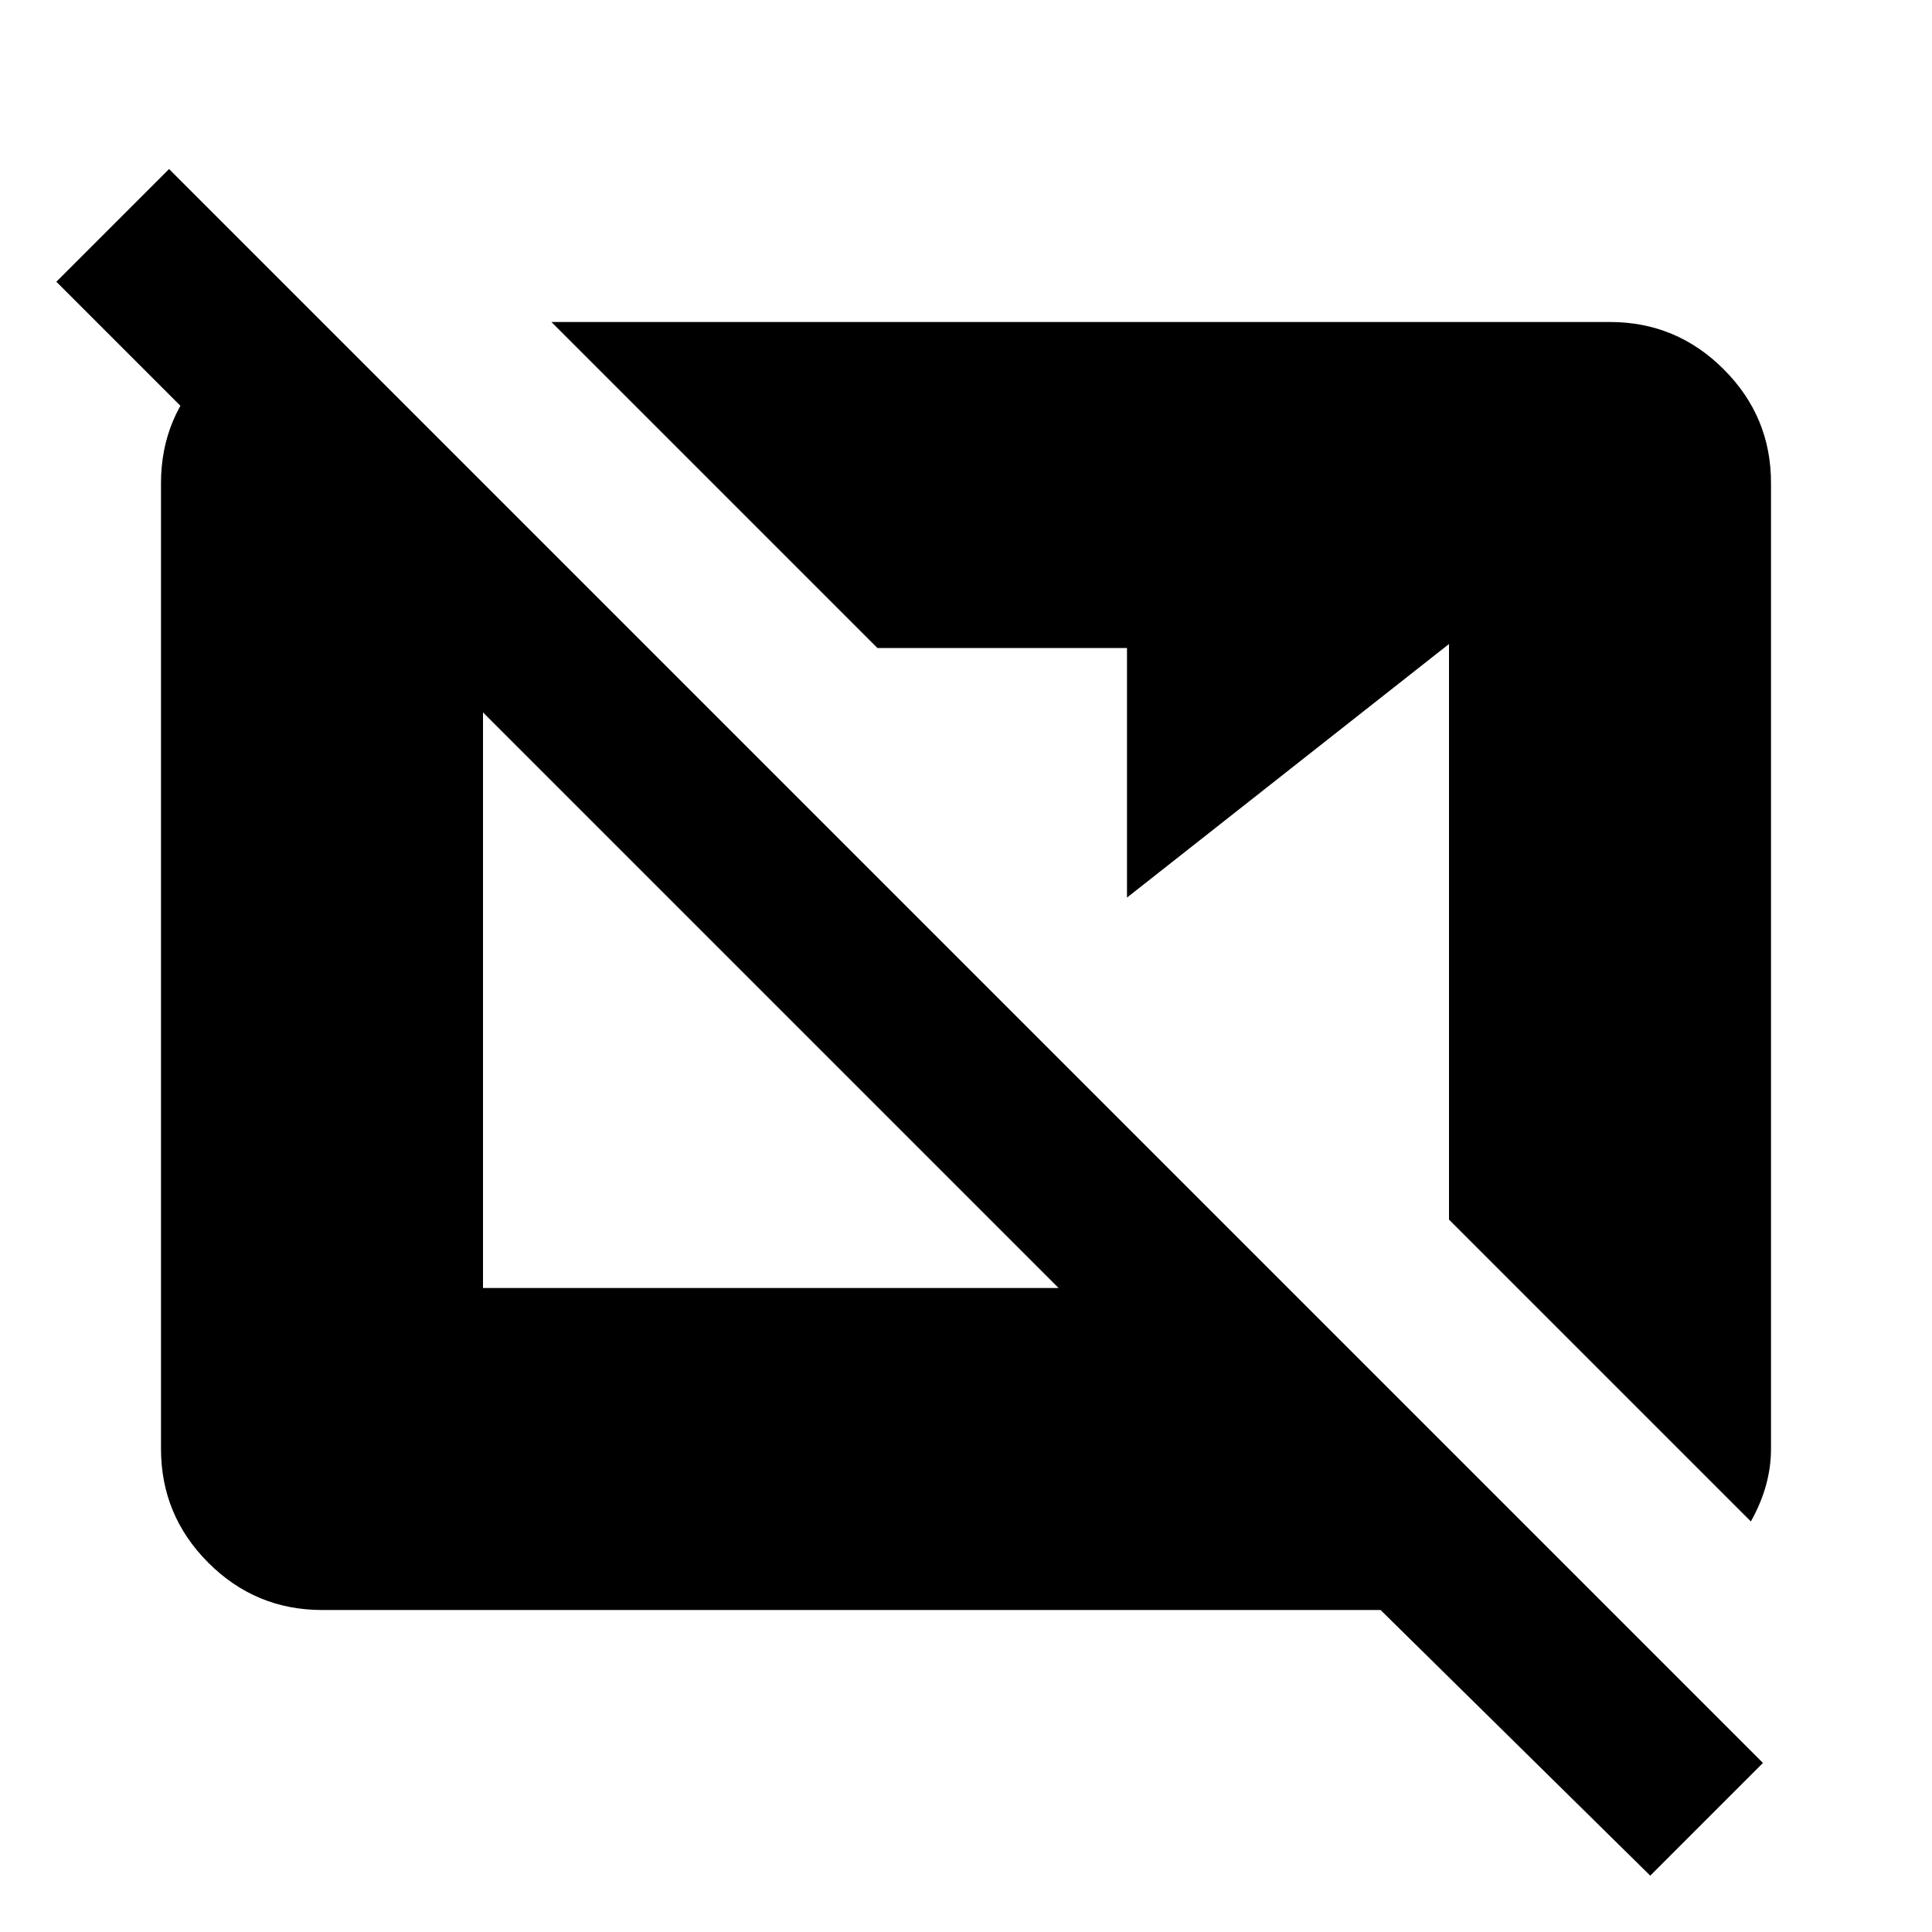<?xml version="1.0" encoding="utf-8"?>
<!-- Generator: www.svgicons.com -->
<svg xmlns="http://www.w3.org/2000/svg" width="800" height="800" viewBox="0 0 24 24">
<path fill="currentColor" d="M20.5 23.3L17.15 20H4q-.825 0-1.412-.587T2 18V6q0-.825.588-1.412T4 4l.6.6v2.8L.7 3.5l1.4-1.4l19.8 19.8zm1.25-4.4L18 15.15V8l-4 3.15v-3.1h-3.1L6.85 4H20q.825 0 1.413.588T22 6v12q0 .225-.062.45t-.188.45M6 16h7.15L6 8.85z"/>
</svg>